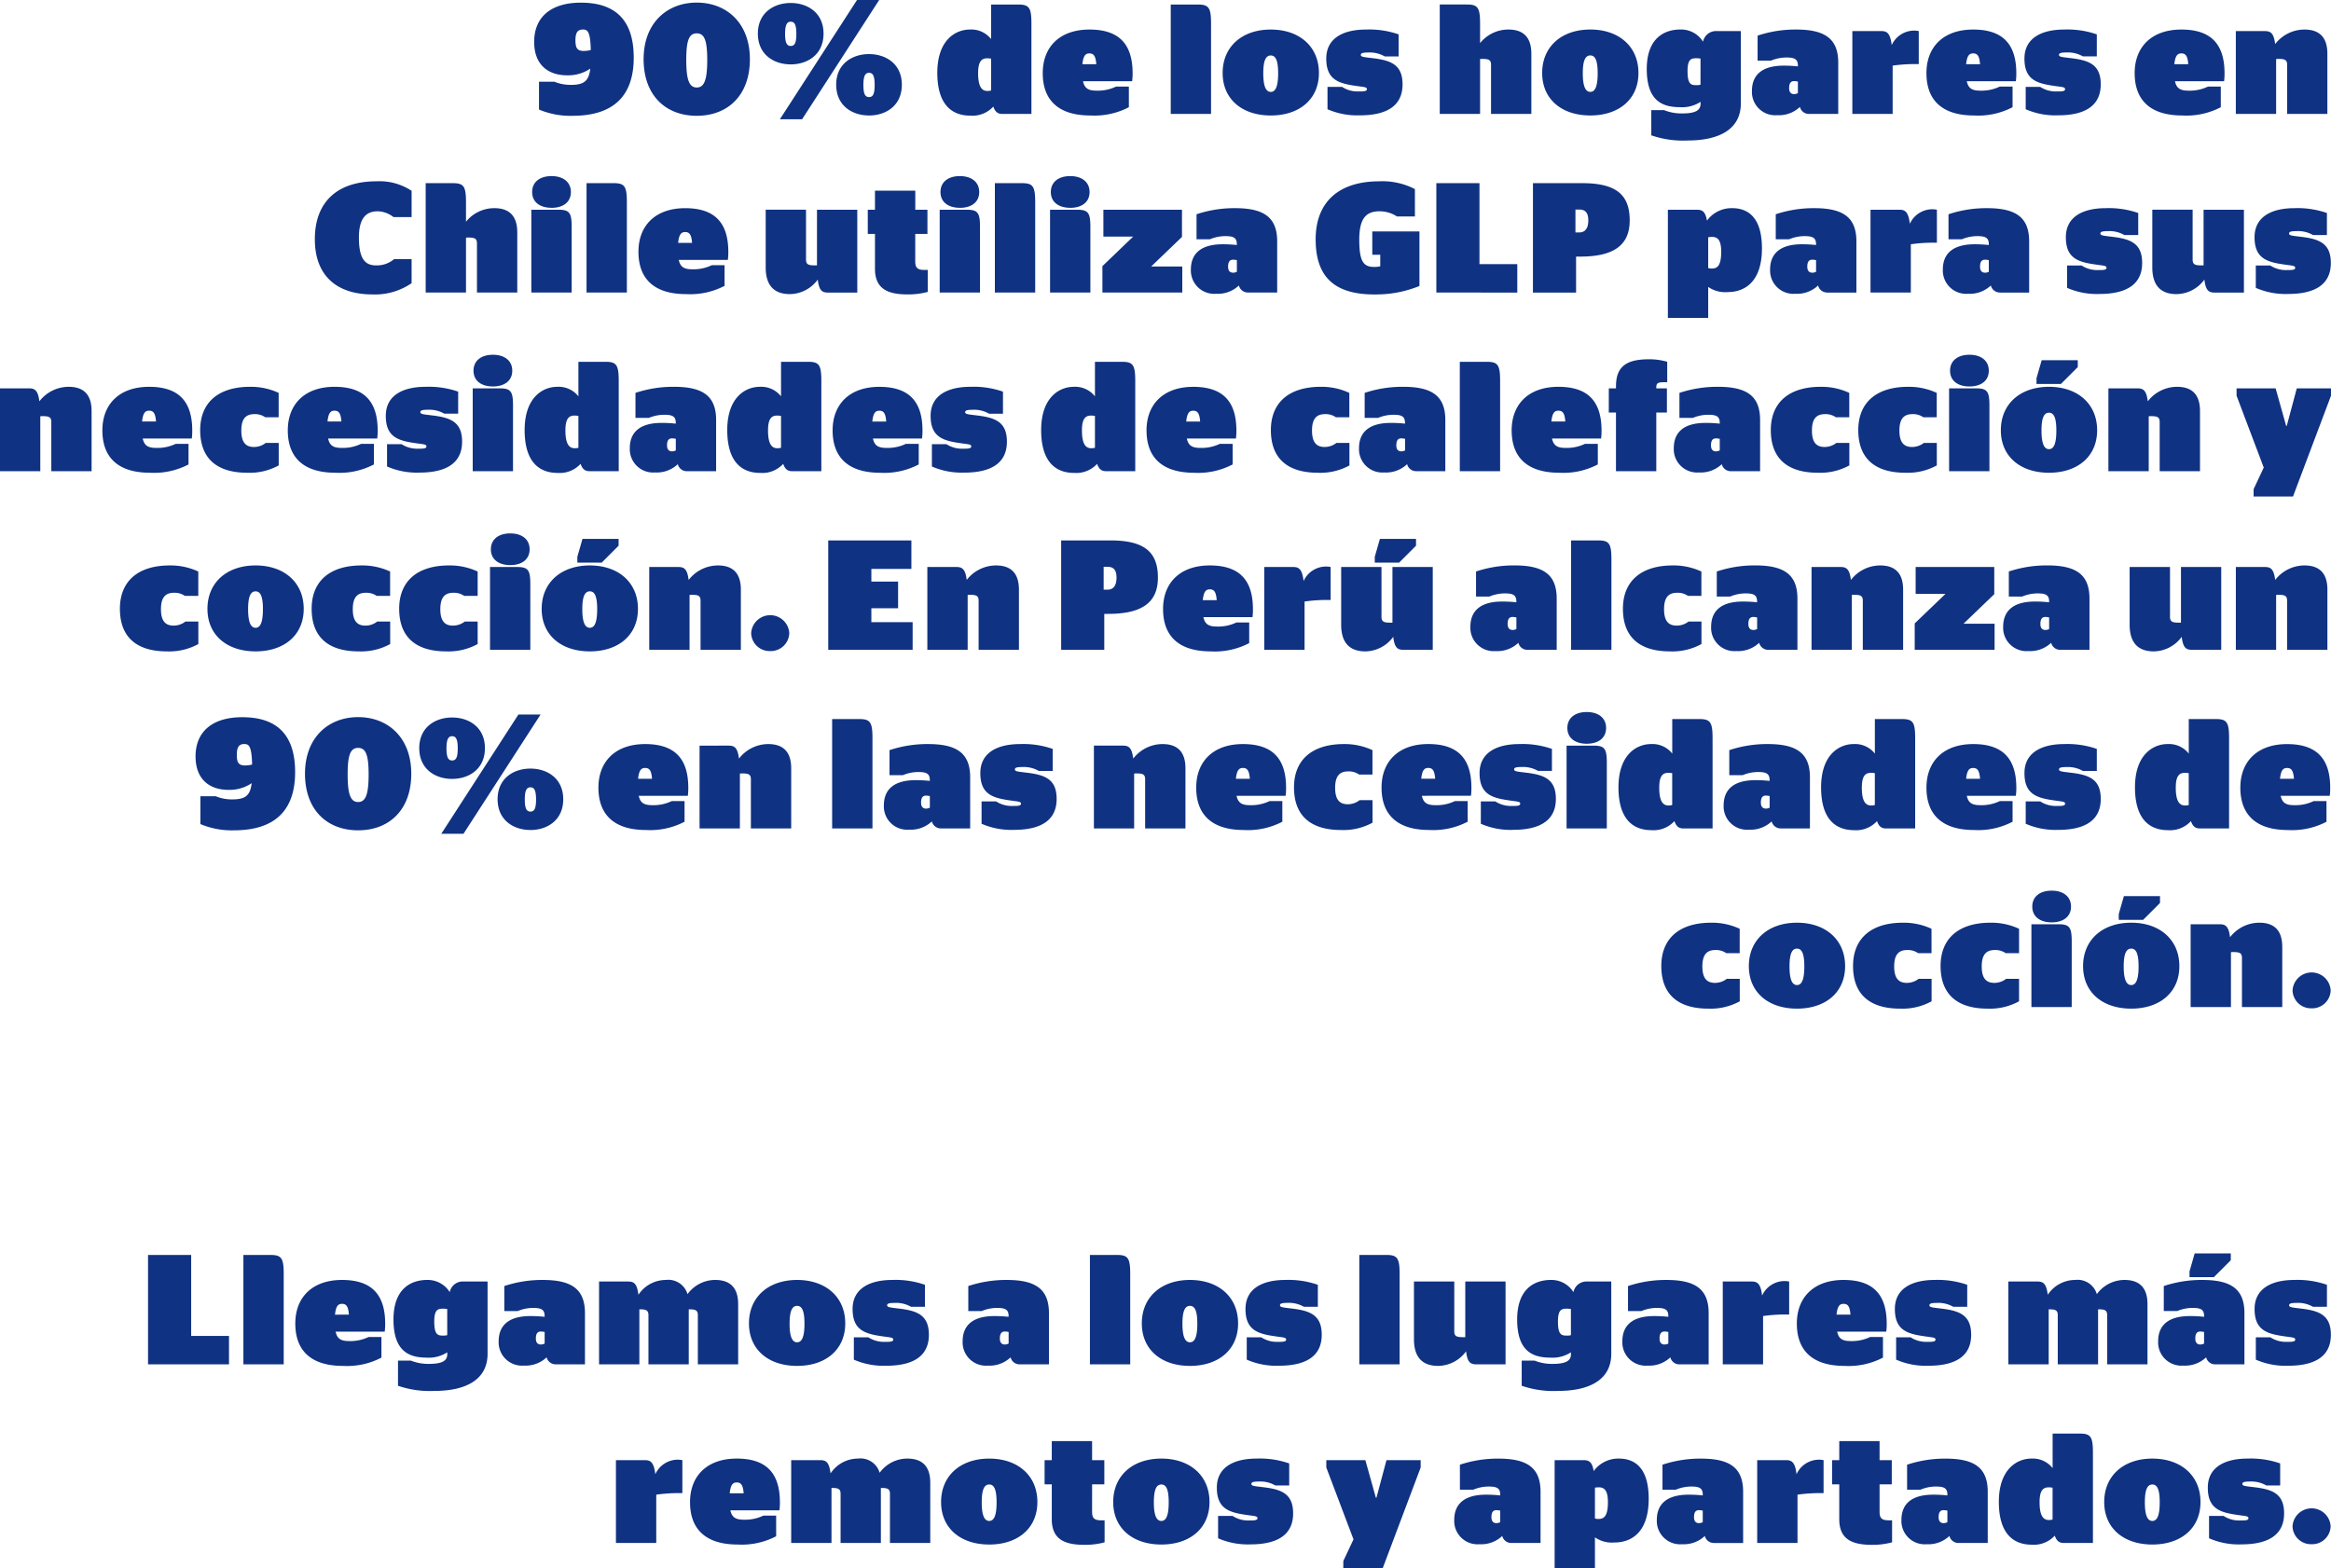 <svg xmlns="http://www.w3.org/2000/svg" width="312.943" height="210.587" viewBox="0 0 312.943 210.587">
  <g id="Grupo_2193" data-name="Grupo 2193" transform="translate(-285.873 -3690.667)">
    <g id="Grupo_1802" data-name="Grupo 1802" transform="translate(368.564 3883.165)">
      <path id="Trazado_1913" data-name="Trazado 1913" d="M2.829,2.661h.42V-1.764a3.177,3.177,0,0,0-.672-.063A3.319,3.319,0,0,0-.382.123c-.189-1.594-.63-1.887-1.406-1.887h-3.88V9.357H-.256V2.871a21.64,21.64,0,0,1,3.085-.21M16.282,4.97A7.687,7.687,0,0,0,16.345,3.9c0-3.967-1.868-5.875-5.791-5.875C6.587-1.974,4.28.332,4.28,3.88c0,3.526,1.992,5.686,6.4,5.686a9.973,9.973,0,0,0,5.162-1.111V5.685h-1.72a5.659,5.659,0,0,1-2.6.547c-1.072,0-1.619-.274-1.829-1.262ZM10.554,1.234c.567,0,.84.336.925,1.451H9.608c.126-1.22.462-1.451.946-1.451M23.271,9.357V1.969h.042c.82,0,1.178.1,1.178.777V9.357H29.9V1.969h.042c.82,0,1.178.1,1.178.777V9.357h5.412V1.276c0-2.432-1.3-3.25-3.084-3.25A4.585,4.585,0,0,0,29.736-.066,2.682,2.682,0,0,0,26.82-1.974,4.417,4.417,0,0,0,23.145.018c-.189-1.552-.63-1.782-1.406-1.782H17.86V9.357Zm21.177.21c3.841,0,6.464-2.181,6.464-5.707,0-3.547-2.624-5.833-6.464-5.833S37.985.312,37.985,3.859c0,3.526,2.622,5.707,6.463,5.707m0-3.166c-.651,0-1.007-.757-1.007-2.5s.357-2.394,1.007-2.394.988.651.988,2.394-.336,2.5-.988,2.5M51.88,1.486h.965v4.68c0,2.749,1.784,3.442,4.406,3.442a10.128,10.128,0,0,0,2.686-.336V6.316h-.462c-.944,0-1.217-.315-1.217-1.156V1.486H59.9v-3.25H58.258V-4.325H52.845v2.561H51.88Zm15.677,8.08c3.841,0,6.464-2.181,6.464-5.707,0-3.547-2.623-5.833-6.464-5.833S61.093.312,61.093,3.859c0,3.526,2.622,5.707,6.463,5.707m0-3.166c-.651,0-1.007-.757-1.007-2.5s.357-2.394,1.007-2.394.988.651.988,2.394-.336,2.5-.988,2.5M79.519,9.545c3.82,0,5.728-1.426,5.728-4.154,0-2.665-1.573-3.234-4.048-3.527-1.219-.147-1.556-.168-1.556-.441,0-.231.274-.315,1.01-.315a4.015,4.015,0,0,1,2.2.525h1.868V-1.325a12,12,0,0,0-4.385-.649c-2.94,0-5.331,1.09-5.331,3.9,0,2.646,1.427,3.276,3.629,3.611,1.448.232,1.827.169,1.827.505,0,.315-.589.294-1.114.294a3.809,3.809,0,0,1-2.225-.609h-1.95v3a9.971,9.971,0,0,0,4.343.819m12.468,3.211h5.287l5.1-13.534v-.986H97.779L96.436,3.272h-.084L94.945-1.764H89.7v.986l3.652,9.651-1.364,2.9Zm22.6-3.4h3.881V2.5c0-3.19-1.72-4.469-5.644-4.469a16.014,16.014,0,0,0-5.183.817V2.2h1.8a5.34,5.34,0,0,1,2.076-.421c1.135,0,1.535.252,1.535,1.094v.1a17.231,17.231,0,0,0-1.913-.1c-2.622,0-4.258,1.027-4.258,3.4a3.13,3.13,0,0,0,3.378,3.253,4.115,4.115,0,0,0,3.066-1.112,1.238,1.238,0,0,0,1.258.944m-2.036-2.662c-.336,0-.673-.168-.673-.8,0-.652.21-.946.673-.946a2.532,2.532,0,0,1,.505.063V6.568a1.193,1.193,0,0,1-.505.126m15.825,2.6c2.456,0,4.616-1.531,4.616-5.874,0-4.24-1.95-5.394-3.986-5.394a4.076,4.076,0,0,0-3.4,1.679c-.21-1.259-.651-1.469-1.364-1.469h-3.88V12.757h5.412V8.6a3.978,3.978,0,0,0,2.6.693m-2.6-3.229V1.927a4.869,4.869,0,0,1,.5-.042c.715,0,1.241.336,1.241,2,0,1.869-.526,2.247-1.241,2.247a1.548,1.548,0,0,1-.5-.063m16.015,3.292h3.881V2.5c0-3.19-1.721-4.469-5.644-4.469a16.025,16.025,0,0,0-5.184.817V2.2h1.8a5.327,5.327,0,0,1,2.076-.421c1.135,0,1.534.252,1.534,1.094v.1a17.182,17.182,0,0,0-1.911-.1c-2.622,0-4.259,1.027-4.259,3.4a3.131,3.131,0,0,0,3.378,3.253,4.111,4.111,0,0,0,3.066-1.112,1.238,1.238,0,0,0,1.259.944m-2.036-2.662c-.337,0-.673-.168-.673-.8,0-.652.21-.946.673-.946a2.519,2.519,0,0,1,.5.063V6.568a1.187,1.187,0,0,1-.5.126m16.3-4.033h.42V-1.764a3.177,3.177,0,0,0-.672-.063,3.319,3.319,0,0,0-2.959,1.95c-.187-1.594-.628-1.887-1.4-1.887h-3.881V9.357h5.412V2.871a21.64,21.64,0,0,1,3.085-.21m1.556-1.175h.965v4.68c0,2.749,1.782,3.442,4.406,3.442a10.124,10.124,0,0,0,2.685-.336V6.316h-.462c-.944,0-1.217-.315-1.217-1.156V1.486h1.637v-3.25h-1.637V-4.325h-5.412v2.561h-.965Zm17,7.87H178.5V2.5c0-3.19-1.72-4.469-5.644-4.469a16.006,16.006,0,0,0-5.183.817V2.2h1.8a5.333,5.333,0,0,1,2.076-.421c1.135,0,1.535.252,1.535,1.094v.1a17.231,17.231,0,0,0-1.913-.1c-2.622,0-4.258,1.027-4.258,3.4a3.13,3.13,0,0,0,3.378,3.253,4.115,4.115,0,0,0,3.066-1.112,1.237,1.237,0,0,0,1.258.944m-2.036-2.662c-.336,0-.673-.168-.673-.8,0-.652.21-.946.673-.946a2.532,2.532,0,0,1,.505.063V6.568a1.193,1.193,0,0,1-.505.126m16.1,2.662h3.944V-2.75c0-2.162-.294-2.582-1.784-2.582h-3.628V-.694a3.381,3.381,0,0,0-2.857-1.28c-1.887,0-4.363,1.385-4.363,5.812,0,4.154,1.845,5.749,4.425,5.749A3.8,3.8,0,0,0,187.5,8.37c.252.756.651.986,1.175.986M186.7,6.274c-.715,0-1.24-.525-1.24-2.393,0-1.658.525-1.994,1.24-1.994.126,0,.315.021.505.042V6.211a1.752,1.752,0,0,1-.505.063M200.6,9.566c3.841,0,6.464-2.181,6.464-5.707,0-3.547-2.624-5.833-6.464-5.833s-6.463,2.286-6.463,5.833c0,3.526,2.622,5.707,6.463,5.707m0-3.166c-.651,0-1.007-.757-1.007-2.5s.357-2.394,1.007-2.394.988.651.988,2.394-.336,2.5-.988,2.5M212.56,9.545c3.818,0,5.728-1.426,5.728-4.154,0-2.665-1.574-3.234-4.049-3.527-1.219-.147-1.555-.168-1.555-.441,0-.231.273-.315,1.009-.315a4.015,4.015,0,0,1,2.2.525h1.868V-1.325a12,12,0,0,0-4.385-.649c-2.94,0-5.331,1.09-5.331,3.9,0,2.646,1.427,3.276,3.629,3.611,1.45.232,1.827.169,1.827.505,0,.315-.589.294-1.114.294a3.8,3.8,0,0,1-2.223-.609h-1.952v3a9.974,9.974,0,0,0,4.344.819m9.422-.021a2.487,2.487,0,0,0,2.559-2.414,2.564,2.564,0,0,0-5.118,0,2.475,2.475,0,0,0,2.559,2.412" transform="translate(5.668 5.332)" fill="#103282"/>
    </g>
    <g id="Grupo_1803" data-name="Grupo 1803" transform="translate(305.748 3858.969)">
      <path id="Trazado_1914" data-name="Trazado 1914" d="M3.619,4.96V1.144H-1.46V-9.728H-7.25V4.96Zm7.346,0V-7.148c0-2.16-.294-2.58-1.784-2.58H5.553V4.96ZM24.523.574a7.688,7.688,0,0,0,.063-1.069c0-3.967-1.868-5.875-5.791-5.875-3.967,0-6.275,2.306-6.275,5.854,0,3.526,1.994,5.686,6.4,5.686a9.973,9.973,0,0,0,5.162-1.111V1.289H22.361a5.649,5.649,0,0,1-2.6.547c-1.072,0-1.618-.274-1.827-1.262ZM18.795-3.162c.567,0,.84.336.923,1.451H17.849c.126-1.22.462-1.451.946-1.451m19.538-3H35.1a1.779,1.779,0,0,0-1.847,1.427A3.47,3.47,0,0,0,30.211-6.37c-2.034,0-4.511,1.049-4.511,5.31,0,4.154,1.973,5.118,4.427,5.118a4.515,4.515,0,0,0,2.793-.714v.273c0,.883-.714,1.283-2.457,1.283a6.276,6.276,0,0,1-2.433-.442H26.308V7.836a13.044,13.044,0,0,0,4.889.693c4.325,0,7.136-1.573,7.136-4.974ZM32.416,1.1c-.715,0-1.24-.021-1.24-1.889,0-1.661.525-1.724,1.24-1.724.126,0,.315.021.5.042V1.039a1.734,1.734,0,0,1-.5.063M47.527,4.96h3.88V-1.9c0-3.19-1.72-4.469-5.643-4.469a16.025,16.025,0,0,0-5.184.817v3.358h1.8a5.342,5.342,0,0,1,2.078-.421c1.135,0,1.534.252,1.534,1.094v.1a17.224,17.224,0,0,0-1.911-.1c-2.622,0-4.259,1.027-4.259,3.4A3.131,3.131,0,0,0,43.2,5.128a4.113,4.113,0,0,0,3.066-1.112,1.238,1.238,0,0,0,1.259.944M45.49,2.3c-.336,0-.673-.168-.673-.8,0-.652.211-.946.673-.946a2.52,2.52,0,0,1,.505.063V2.172a1.188,1.188,0,0,1-.505.126M58.711,4.96V-2.427h.042c.82,0,1.178.1,1.178.777V4.96h5.412V-2.427h.042c.82,0,1.178.1,1.178.777V4.96h5.412V-3.12c0-2.432-1.3-3.25-3.084-3.25a4.587,4.587,0,0,0-3.716,1.908A2.681,2.681,0,0,0,62.259-6.37a4.419,4.419,0,0,0-3.674,1.992c-.189-1.552-.63-1.782-1.4-1.782H53.3V4.96Zm21.178.21c3.841,0,6.463-2.181,6.463-5.707,0-3.547-2.622-5.833-6.463-5.833S73.426-4.084,73.426-.537c0,3.526,2.622,5.707,6.463,5.707m0-3.166c-.652,0-1.009-.757-1.009-2.5s.357-2.394,1.009-2.394.988.651.988,2.394S80.54,2,79.889,2M91.852,5.149c3.82,0,5.728-1.426,5.728-4.154,0-2.665-1.573-3.234-4.049-3.527-1.217-.147-1.555-.168-1.555-.441,0-.231.274-.315,1.01-.315a4.023,4.023,0,0,1,2.2.525h1.866V-5.721a11.993,11.993,0,0,0-4.385-.649c-2.938,0-5.329,1.09-5.329,3.9,0,2.646,1.426,3.276,3.628,3.611,1.45.232,1.829.169,1.829.505,0,.315-.591.294-1.115.294a3.8,3.8,0,0,1-2.223-.609h-1.95v3a9.966,9.966,0,0,0,4.343.819m17.966-.189H113.7V-1.9c0-3.19-1.721-4.469-5.644-4.469a16.025,16.025,0,0,0-5.184.817v3.358h1.8a5.333,5.333,0,0,1,2.076-.421c1.135,0,1.535.252,1.535,1.094v.1a17.232,17.232,0,0,0-1.913-.1c-2.622,0-4.258,1.027-4.258,3.4a3.13,3.13,0,0,0,3.376,3.253,4.111,4.111,0,0,0,3.066-1.112,1.238,1.238,0,0,0,1.259.944M107.782,2.3c-.337,0-.673-.168-.673-.8,0-.652.21-.946.673-.946a2.545,2.545,0,0,1,.505.063V2.172a1.2,1.2,0,0,1-.505.126M124.611,4.96V-7.148c0-2.16-.292-2.58-1.782-2.58H119.2V4.96Zm8.019.21c3.841,0,6.463-2.181,6.463-5.707,0-3.547-2.622-5.833-6.463-5.833s-6.463,2.286-6.463,5.833c0,3.526,2.622,5.707,6.463,5.707m0-3.166c-.651,0-1.009-.757-1.009-2.5s.358-2.394,1.009-2.394.988.651.988,2.394S133.282,2,132.63,2m11.963,3.145c3.82,0,5.728-1.426,5.728-4.154,0-2.665-1.573-3.234-4.048-3.527-1.219-.147-1.556-.168-1.556-.441,0-.231.274-.315,1.01-.315a4.019,4.019,0,0,1,2.2.525H149.8V-5.721a11.99,11.99,0,0,0-4.383-.649c-2.94,0-5.331,1.09-5.331,3.9,0,2.646,1.426,3.276,3.629,3.611,1.448.232,1.827.169,1.827.505,0,.315-.589.294-1.115.294a3.807,3.807,0,0,1-2.223-.609h-1.95v3a9.971,9.971,0,0,0,4.343.819m16.18-.189V-7.148c0-2.16-.294-2.58-1.782-2.58h-3.629V4.96ZM169.592-6.16V1.312h-.3c-.82,0-1.177-.1-1.177-.777v-6.7h-5.412V1.584c0,2.767,1.468,3.586,3.252,3.586A4.717,4.717,0,0,0,169.7,3.218c.187,1.553.628,1.742,1.426,1.742H175V-6.16Zm19.6,0h-3.231a1.779,1.779,0,0,0-1.847,1.427,3.47,3.47,0,0,0-3.045-1.637c-2.034,0-4.511,1.049-4.511,5.31,0,4.154,1.973,5.118,4.427,5.118a4.515,4.515,0,0,0,2.793-.714v.273c0,.883-.714,1.283-2.457,1.283a6.276,6.276,0,0,1-2.433-.442h-1.721V7.836a13.045,13.045,0,0,0,4.889.693c4.325,0,7.136-1.573,7.136-4.974ZM183.274,1.1c-.715,0-1.24-.021-1.24-1.889,0-1.661.525-1.724,1.24-1.724.126,0,.315.021.5.042V1.039a1.734,1.734,0,0,1-.5.063M198.386,4.96h3.88V-1.9c0-3.19-1.72-4.469-5.643-4.469a16.025,16.025,0,0,0-5.184.817v3.358h1.8a5.342,5.342,0,0,1,2.078-.421c1.135,0,1.534.252,1.534,1.094v.1a17.224,17.224,0,0,0-1.911-.1c-2.622,0-4.259,1.027-4.259,3.4a3.131,3.131,0,0,0,3.378,3.253,4.113,4.113,0,0,0,3.066-1.112,1.238,1.238,0,0,0,1.259.944M196.348,2.3c-.336,0-.673-.168-.673-.8,0-.652.211-.946.673-.946a2.52,2.52,0,0,1,.505.063V2.172a1.188,1.188,0,0,1-.505.126m16.306-4.033h.42V-6.16a3.177,3.177,0,0,0-.672-.063,3.319,3.319,0,0,0-2.959,1.95c-.189-1.594-.63-1.887-1.4-1.887h-3.881V4.96h5.412V-1.525a21.64,21.64,0,0,1,3.085-.21M226.108.574a7.685,7.685,0,0,0,.063-1.069c0-3.967-1.866-5.875-5.791-5.875-3.967,0-6.274,2.306-6.274,5.854,0,3.526,1.992,5.686,6.4,5.686a9.969,9.969,0,0,0,5.162-1.111V1.289h-1.72a5.659,5.659,0,0,1-2.6.547c-1.072,0-1.619-.274-1.829-1.262ZM220.38-3.162c.567,0,.841.336.925,1.451h-1.871c.126-1.22.462-1.451.946-1.451m11.4,8.311c3.82,0,5.728-1.426,5.728-4.154,0-2.665-1.574-3.234-4.049-3.527-1.217-.147-1.555-.168-1.555-.441,0-.231.273-.315,1.01-.315a4.023,4.023,0,0,1,2.2.525h1.866V-5.721a12,12,0,0,0-4.385-.649c-2.938,0-5.329,1.09-5.329,3.9,0,2.646,1.426,3.276,3.628,3.611,1.45.232,1.829.169,1.829.505,0,.315-.591.294-1.115.294a3.8,3.8,0,0,1-2.223-.609h-1.95v3a9.961,9.961,0,0,0,4.343.819m16.138-.189V-2.427h.042c.82,0,1.177.1,1.177.777V4.96h5.413V-2.427h.042c.82,0,1.177.1,1.177.777V4.96h5.413V-3.12c0-2.432-1.3-3.25-3.084-3.25a4.585,4.585,0,0,0-3.716,1.908,2.682,2.682,0,0,0-2.916-1.908,4.417,4.417,0,0,0-3.674,1.992c-.189-1.552-.63-1.782-1.406-1.782H242.5V4.96Zm22.4,0h3.88V-1.9c0-3.192-1.719-4.47-5.643-4.47a16.025,16.025,0,0,0-5.184.817v3.358h1.8a5.342,5.342,0,0,1,2.078-.421c1.135,0,1.534.252,1.534,1.094v.1a17.2,17.2,0,0,0-1.911-.1c-2.622,0-4.259,1.027-4.259,3.4a3.131,3.131,0,0,0,3.378,3.253,4.113,4.113,0,0,0,3.066-1.112,1.238,1.238,0,0,0,1.259.944M270.1-6.751l2.265-2.267v-.92h-4.848l-.693,2.411v.777ZM268.273,2.3c-.336,0-.673-.168-.673-.8,0-.652.211-.946.673-.946a2.519,2.519,0,0,1,.505.063V2.172a1.188,1.188,0,0,1-.505.126m11.8,2.851c3.82,0,5.728-1.426,5.728-4.154,0-2.665-1.573-3.234-4.048-3.527-1.219-.147-1.556-.168-1.556-.441,0-.231.274-.315,1.01-.315a4.019,4.019,0,0,1,2.2.525h1.866V-5.721a11.99,11.99,0,0,0-4.384-.649c-2.94,0-5.331,1.09-5.331,3.9,0,2.646,1.426,3.276,3.629,3.611,1.448.232,1.827.169,1.827.505,0,.315-.589.294-1.115.294a3.807,3.807,0,0,1-2.223-.609h-1.95v3a9.971,9.971,0,0,0,4.343.819" transform="translate(7.25 9.938)" fill="#103282"/>
    </g>
    <g id="Grupo_1804" data-name="Grupo 1804" transform="translate(508.908 3810.262)">
      <path id="Trazado_1915" data-name="Trazado 1915" d="M2.1,5.275A8.129,8.129,0,0,0,6.321,4.29V1.269H4.579a2.546,2.546,0,0,1-1.6.546C1.83,1.815,1.3,1.1,1.3-.39c0-1.618.63-2.205,1.742-2.205a2.4,2.4,0,0,1,1.469.42h1.8V-5.448A8.824,8.824,0,0,0,2.48-6.265c-4.238,0-6.692,2.1-6.692,5.812,0,3.946,2.391,5.728,6.314,5.728m11.9,0c3.841,0,6.463-2.181,6.463-5.707,0-3.547-2.622-5.833-6.463-5.833S7.541-3.979,7.541-.432c0,3.526,2.622,5.707,6.463,5.707m0-3.166C13.352,2.109,13,1.352,13-.39S13.352-2.784,14-2.784s.988.651.988,2.394-.337,2.5-.988,2.5M27.855,5.275a8.129,8.129,0,0,0,4.219-.985V1.269H30.331a2.546,2.546,0,0,1-1.6.546c-1.154,0-1.679-.715-1.679-2.205,0-1.618.63-2.205,1.742-2.205a2.4,2.4,0,0,1,1.469.42h1.8V-5.448a8.824,8.824,0,0,0-3.841-.817c-4.238,0-6.692,2.1-6.692,5.812,0,3.946,2.391,5.728,6.314,5.728m11.753,0a8.129,8.129,0,0,0,4.219-.985V1.269H42.084a2.546,2.546,0,0,1-1.6.546c-1.154,0-1.679-.715-1.679-2.205,0-1.618.63-2.205,1.742-2.205a2.4,2.4,0,0,1,1.469.42h1.8V-5.448a8.824,8.824,0,0,0-3.841-.817c-4.238,0-6.694,2.1-6.694,5.812,0,3.946,2.393,5.728,6.316,5.728m11.29-.21V-3.748c0-1.887-.292-2.307-1.761-2.307h-3.65V5.065ZM48.192-6.31c1.574,0,2.6-.777,2.6-2.118s-1.027-2.139-2.6-2.139-2.6.8-2.6,2.139,1.028,2.118,2.6,2.118M58.875,5.275c3.841,0,6.463-2.181,6.463-5.707,0-3.547-2.622-5.833-6.463-5.833S52.412-3.979,52.412-.432c0,3.526,2.622,5.707,6.463,5.707m0-3.166c-.651,0-1.009-.756-1.009-2.5s.358-2.394,1.009-2.394.988.651.988,2.394-.336,2.5-.988,2.5m1.6-8.755,2.265-2.267v-.92h-4.85L57.2-7.423v.777ZM72.264,5.065V-2.3a1.3,1.3,0,0,1,.3-.021c.82,0,1.177.1,1.177.777V5.065h5.412v-8.08c0-2.432-1.3-3.25-3.084-3.25a4.981,4.981,0,0,0-3.926,1.95c-.189-1.51-.628-1.741-1.4-1.741H66.852V5.065Zm10.831.168a2.487,2.487,0,0,0,2.559-2.414,2.564,2.564,0,0,0-5.118,0,2.474,2.474,0,0,0,2.559,2.412" transform="translate(4.212 10.568)" fill="#103282"/>
    </g>
    <g id="Grupo_1805" data-name="Grupo 1805" transform="translate(312.128 3786.276)">
      <path id="Trazado_1916" data-name="Trazado 1916" d="M1.718,5.289c5.773,0,8.206-2.958,8.206-7.806C9.924-7.869,7.155-9.9,2.832-9.9c-4.009,0-6.274,1.929-6.274,5.266,0,3,1.782,4.49,4.446,4.49a5.267,5.267,0,0,0,3.088-.9C3.9.61,3.252,1.136,1.508,1.136A5.737,5.737,0,0,1-.736.715H-2.793V4.449a10.837,10.837,0,0,0,4.511.84M3.252-3.418c-.883,0-1.156-.336-1.156-1.429C2.1-5.856,2.369-6.3,3.1-6.3c.63,0,.988.294,1.051,2.752a3.476,3.476,0,0,1-.9.126M18.384,5.289c4.156,0,7.134-2.727,7.134-7.6s-3.147-7.6-7.134-7.6-7.134,2.727-7.134,7.6,2.979,7.6,7.134,7.6m0-3.8c-1.03,0-1.408-1.072-1.408-3.7s.378-3.569,1.408-3.569,1.408.944,1.408,3.569-.379,3.7-1.408,3.7M31-4.09c-.505,0-.757-.4-.757-1.618s.252-1.639.757-1.639c.525,0,.756.42.756,1.639S31.522-4.09,31-4.09m0,2.474c2.267,0,4.406-1.321,4.406-4.133,0-2.791-2.139-4.112-4.406-4.112S26.59-8.541,26.59-5.749c0,2.812,2.139,4.133,4.407,4.133M42.877-10.26H39.9L29.548,5.751H32.53ZM41.513,2.773c-.505,0-.757-.4-.757-1.618s.252-1.639.757-1.639c.525,0,.756.42.756,1.639s-.231,1.618-.756,1.618m0,2.474c2.267,0,4.406-1.321,4.406-4.133C45.919-1.678,43.779-3,41.513-3s-4.407,1.321-4.407,4.112c0,2.812,2.139,4.133,4.407,4.133M62.645.651a7.687,7.687,0,0,0,.063-1.069c0-3.967-1.866-5.875-5.791-5.875-3.967,0-6.274,2.307-6.274,5.854,0,3.526,1.994,5.686,6.4,5.686a9.976,9.976,0,0,0,5.163-1.111V1.366H60.484a5.654,5.654,0,0,1-2.6.547c-1.072,0-1.618-.274-1.829-1.262ZM56.916-3.085c.568,0,.841.336.925,1.451H55.97c.127-1.22.463-1.451.946-1.451M69.634,5.037V-2.33a1.3,1.3,0,0,1,.3-.021c.82,0,1.177.1,1.177.777V5.037h5.412v-8.08c0-2.432-1.3-3.25-3.084-3.25a4.981,4.981,0,0,0-3.926,1.95c-.189-1.51-.628-1.741-1.4-1.741H64.222V5.037Zm17.8,0V-7.072c0-2.16-.294-2.58-1.782-2.58H82.02V5.037Zm9.236,0h3.881V-1.825c0-3.19-1.721-4.469-5.644-4.469a16.025,16.025,0,0,0-5.184.817v3.358h1.8A5.333,5.333,0,0,1,93.6-2.54c1.135,0,1.535.252,1.535,1.094v.1a17.231,17.231,0,0,0-1.913-.1c-2.622,0-4.258,1.027-4.258,3.4A3.13,3.13,0,0,0,92.343,5.2a4.111,4.111,0,0,0,3.066-1.112,1.238,1.238,0,0,0,1.259.944M94.632,2.375c-.337,0-.673-.168-.673-.8,0-.652.21-.946.673-.946a2.545,2.545,0,0,1,.505.063V2.249a1.2,1.2,0,0,1-.505.126m11.8,2.851c3.818,0,5.728-1.426,5.728-4.154,0-2.665-1.574-3.234-4.049-3.527-1.219-.147-1.555-.168-1.555-.441,0-.231.273-.315,1.009-.315a4.025,4.025,0,0,1,2.2.525h1.866V-5.644a12,12,0,0,0-4.385-.649c-2.94,0-5.331,1.09-5.331,3.9,0,2.646,1.427,3.276,3.629,3.611,1.45.232,1.827.169,1.827.505,0,.315-.589.294-1.114.294a3.8,3.8,0,0,1-2.223-.609h-1.952v3a9.974,9.974,0,0,0,4.345.819m16.137-.189V-2.33a1.311,1.311,0,0,1,.3-.021c.82,0,1.177.1,1.177.777V5.037h5.412v-8.08c0-2.432-1.3-3.25-3.084-3.25a4.981,4.981,0,0,0-3.926,1.95c-.187-1.51-.628-1.741-1.4-1.741h-3.881V5.037ZM142.9.651a7.685,7.685,0,0,0,.063-1.069c0-3.967-1.866-5.875-5.791-5.875-3.967,0-6.274,2.307-6.274,5.854,0,3.526,1.992,5.686,6.4,5.686a9.969,9.969,0,0,0,5.162-1.111V1.366h-1.72a5.654,5.654,0,0,1-2.6.547c-1.072,0-1.618-.274-1.829-1.262Zm-5.728-3.736c.568,0,.841.336.925,1.451h-1.871c.126-1.22.463-1.451.946-1.451m13.179,8.332a8.129,8.129,0,0,0,4.219-.985V1.241h-1.742a2.546,2.546,0,0,1-1.6.546c-1.154,0-1.679-.715-1.679-2.205,0-1.618.63-2.205,1.742-2.205a2.4,2.4,0,0,1,1.469.42h1.8V-5.476a8.824,8.824,0,0,0-3.841-.817c-4.238,0-6.692,2.1-6.692,5.812,0,3.946,2.391,5.728,6.314,5.728m17.441-4.6a7.685,7.685,0,0,0,.063-1.069c0-3.967-1.866-5.875-5.791-5.875-3.967,0-6.274,2.307-6.274,5.854,0,3.526,1.992,5.686,6.4,5.686a9.969,9.969,0,0,0,5.162-1.111V1.366h-1.72a5.659,5.659,0,0,1-2.6.547c-1.072,0-1.619-.274-1.829-1.262Zm-5.728-3.736c.567,0,.841.336.925,1.451h-1.871c.126-1.22.462-1.451.946-1.451m11.4,8.311c3.82,0,5.728-1.426,5.728-4.154,0-2.665-1.574-3.234-4.049-3.527-1.217-.147-1.555-.168-1.555-.441,0-.231.273-.315,1.01-.315a4.023,4.023,0,0,1,2.2.525h1.866V-5.644a12,12,0,0,0-4.385-.649c-2.938,0-5.329,1.09-5.329,3.9,0,2.646,1.426,3.276,3.628,3.611,1.45.232,1.829.169,1.829.505,0,.315-.591.294-1.115.294a3.8,3.8,0,0,1-2.223-.609h-1.95v3a9.961,9.961,0,0,0,4.343.819m12.57-.189V-3.776c0-1.887-.294-2.307-1.763-2.307H180.62V5.037ZM183.326-6.338c1.573,0,2.6-.777,2.6-2.118s-1.028-2.139-2.6-2.139-2.6.8-2.6,2.139,1.027,2.118,2.6,2.118m12.95,11.375h3.944V-7.07c0-2.162-.294-2.582-1.784-2.582h-3.629v4.638a3.376,3.376,0,0,0-2.856-1.28c-1.887,0-4.364,1.385-4.364,5.812,0,4.154,1.847,5.749,4.427,5.749A3.8,3.8,0,0,0,195.1,4.051c.252.756.651.986,1.175.986M194.3,1.955c-.715,0-1.24-.525-1.24-2.393,0-1.658.525-1.994,1.24-1.994.126,0,.315.021.5.042V1.892a1.734,1.734,0,0,1-.5.063m15.111,3.082h3.88V-1.825c0-3.19-1.72-4.469-5.643-4.469a16.025,16.025,0,0,0-5.184.817v3.358h1.8a5.342,5.342,0,0,1,2.078-.421c1.135,0,1.534.252,1.534,1.094v.1a17.224,17.224,0,0,0-1.911-.1c-2.622,0-4.259,1.027-4.259,3.4A3.131,3.131,0,0,0,205.089,5.2a4.111,4.111,0,0,0,3.066-1.112,1.238,1.238,0,0,0,1.259.944m-2.037-2.662c-.336,0-.673-.168-.673-.8,0-.652.211-.946.673-.946a2.52,2.52,0,0,1,.505.063V2.249a1.188,1.188,0,0,1-.505.126m16.1,2.662h3.943V-7.07c0-2.162-.294-2.582-1.782-2.582h-3.629v4.638a3.378,3.378,0,0,0-2.856-1.28c-1.889,0-4.364,1.385-4.364,5.812,0,4.154,1.845,5.749,4.427,5.749A3.8,3.8,0,0,0,222.3,4.051c.252.756.651.986,1.175.986M221.5,1.955c-.714,0-1.24-.525-1.24-2.393,0-1.658.526-1.994,1.24-1.994.127,0,.316.021.505.042V1.892a1.737,1.737,0,0,1-.505.063m19.433-1.3A7.689,7.689,0,0,0,241-.418c0-3.967-1.866-5.875-5.791-5.875-3.967,0-6.274,2.307-6.274,5.854,0,3.526,1.992,5.686,6.4,5.686a9.969,9.969,0,0,0,5.162-1.111V1.366h-1.719a5.659,5.659,0,0,1-2.6.547c-1.072,0-1.619-.274-1.829-1.262Zm-5.728-3.736c.567,0,.841.336.925,1.451H234.26c.126-1.22.462-1.451.946-1.451m11.4,8.311c3.82,0,5.728-1.426,5.728-4.154,0-2.665-1.574-3.234-4.049-3.527-1.217-.147-1.555-.168-1.555-.441,0-.231.273-.315,1.01-.315a4.023,4.023,0,0,1,2.2.525h1.866V-5.644a11.993,11.993,0,0,0-4.385-.649c-2.938,0-5.329,1.09-5.329,3.9,0,2.646,1.426,3.276,3.628,3.611,1.45.232,1.829.169,1.829.505,0,.315-.591.294-1.115.294a3.8,3.8,0,0,1-2.223-.609h-1.95v3a9.961,9.961,0,0,0,4.343.819m19.015-.189h3.944V-7.07c0-2.162-.294-2.582-1.784-2.582h-3.629v4.638a3.376,3.376,0,0,0-2.856-1.28c-1.887,0-4.364,1.385-4.364,5.812,0,4.154,1.847,5.749,4.427,5.749a3.8,3.8,0,0,0,3.087-1.217c.252.756.651.986,1.175.986m-1.973-3.082c-.715,0-1.24-.525-1.24-2.393,0-1.658.525-1.994,1.24-1.994.126,0,.315.021.5.042V1.892a1.733,1.733,0,0,1-.5.063m19.433-1.3a7.784,7.784,0,0,0,.061-1.069c0-3.967-1.866-5.875-5.791-5.875-3.967,0-6.274,2.307-6.274,5.854,0,3.526,1.994,5.686,6.4,5.686a9.976,9.976,0,0,0,5.163-1.111V1.366h-1.721a5.654,5.654,0,0,1-2.6.547c-1.072,0-1.618-.274-1.827-1.262Zm-5.73-3.736c.568,0,.841.336.925,1.451H276.4c.127-1.22.463-1.451.946-1.451" transform="translate(3.442 10.596)" fill="#103282"/>
    </g>
    <g id="Grupo_1806" data-name="Grupo 1806" transform="translate(301.971 3762.29)">
      <path id="Trazado_1917" data-name="Trazado 1917" d="M2.1,5.275a8.111,8.111,0,0,0,4.219-.986V1.269H4.579a2.546,2.546,0,0,1-1.6.546C1.83,1.815,1.3,1.1,1.3-.39c0-1.618.63-2.205,1.742-2.205a2.4,2.4,0,0,1,1.469.42h1.8V-5.448A8.824,8.824,0,0,0,2.48-6.265c-4.238,0-6.692,2.1-6.692,5.812,0,3.946,2.391,5.728,6.314,5.728m11.9,0c3.841,0,6.463-2.181,6.463-5.707,0-3.547-2.622-5.833-6.463-5.833S7.541-3.979,7.541-.432c0,3.526,2.622,5.707,6.463,5.707m0-3.166C13.352,2.109,13,1.352,13-.39S13.352-2.784,14-2.784s.988.651.988,2.394-.337,2.5-.988,2.5M27.855,5.275a8.111,8.111,0,0,0,4.219-.986V1.269H30.331a2.546,2.546,0,0,1-1.6.546c-1.154,0-1.679-.715-1.679-2.205,0-1.618.63-2.205,1.742-2.205a2.4,2.4,0,0,1,1.469.42h1.8V-5.448a8.824,8.824,0,0,0-3.841-.817c-4.238,0-6.692,2.1-6.692,5.812,0,3.946,2.391,5.728,6.314,5.728m11.753,0a8.111,8.111,0,0,0,4.219-.986V1.269H42.084a2.546,2.546,0,0,1-1.6.546c-1.154,0-1.679-.715-1.679-2.205,0-1.618.63-2.205,1.742-2.205a2.4,2.4,0,0,1,1.469.42h1.8V-5.448a8.824,8.824,0,0,0-3.841-.817c-4.238,0-6.694,2.1-6.694,5.812,0,3.946,2.393,5.728,6.316,5.728m11.29-.21V-3.748c0-1.887-.292-2.307-1.761-2.307h-3.65V5.065ZM48.192-6.31c1.574,0,2.6-.777,2.6-2.118s-1.027-2.139-2.6-2.139-2.6.8-2.6,2.139,1.028,2.118,2.6,2.118M58.875,5.275c3.841,0,6.463-2.181,6.463-5.707,0-3.547-2.622-5.833-6.463-5.833S52.412-3.979,52.412-.432c0,3.526,2.622,5.707,6.463,5.707m0-3.166c-.651,0-1.009-.756-1.009-2.5s.358-2.394,1.009-2.394.988.651.988,2.394-.336,2.5-.988,2.5m1.6-8.755,2.265-2.267v-.92h-4.85L57.2-7.423v.777ZM72.264,5.065V-2.3a1.3,1.3,0,0,1,.3-.021c.82,0,1.177.1,1.177.777V5.065h5.412v-8.08c0-2.432-1.3-3.25-3.084-3.25a4.981,4.981,0,0,0-3.926,1.95c-.189-1.51-.628-1.741-1.4-1.741H66.852V5.065Zm10.831.168a2.488,2.488,0,0,0,2.559-2.414,2.564,2.564,0,0,0-5.118,0,2.474,2.474,0,0,0,2.559,2.412m7.788-.168h11.331V1.353H96.673V-.518h3.589V-4.1H96.673v-1.7h5.373V-9.624H90.883Zm18.718,0V-2.3a1.291,1.291,0,0,1,.294-.021c.82,0,1.177.1,1.177.777V5.065h5.413v-8.08c0-2.432-1.3-3.25-3.084-3.25a4.978,4.978,0,0,0-3.926,1.95c-.189-1.51-.63-1.741-1.406-1.741h-3.881V5.065Zm12.552,0h5.79V.238h.547c4.554,0,6.652-1.552,6.652-4.868,0-3.358-1.72-4.994-6.358-4.994h-6.631ZM127.859-6.08h.526c.862,0,1.2.5,1.2,1.45s-.336,1.618-1.2,1.618h-.526ZM147.84.679A7.685,7.685,0,0,0,147.9-.39c0-3.967-1.866-5.875-5.791-5.875-3.967,0-6.274,2.306-6.274,5.854,0,3.526,1.992,5.686,6.4,5.686A9.976,9.976,0,0,0,147.4,4.164V1.394H145.68a5.654,5.654,0,0,1-2.6.547c-1.072,0-1.618-.274-1.829-1.262Zm-5.728-3.736c.568,0,.841.336.925,1.451h-1.871c.127-1.22.463-1.451.946-1.451m15.8,1.427h.42V-6.056a3.177,3.177,0,0,0-.672-.063,3.319,3.319,0,0,0-2.959,1.95c-.189-1.594-.628-1.887-1.4-1.887h-3.881V5.065h5.412V-1.42a21.64,21.64,0,0,1,3.085-.21m8.713-4.425V1.416h-.294c-.82,0-1.178-.1-1.178-.777v-6.7h-5.412V1.689c0,2.767,1.469,3.586,3.253,3.586a4.714,4.714,0,0,0,3.736-1.952c.189,1.553.63,1.742,1.426,1.742h3.881V-6.056Zm.9-.591,2.265-2.267v-.92h-4.848l-.691,2.411v.777ZM184.8,5.065h3.881V-1.8c0-3.19-1.721-4.469-5.644-4.469a16.025,16.025,0,0,0-5.184.817V-2.09h1.8a5.333,5.333,0,0,1,2.076-.421c1.135,0,1.535.252,1.535,1.094v.1a17.231,17.231,0,0,0-1.913-.1c-2.622,0-4.258,1.027-4.258,3.4a3.13,3.13,0,0,0,3.376,3.253,4.111,4.111,0,0,0,3.066-1.112,1.238,1.238,0,0,0,1.259.944M182.765,2.4c-.337,0-.673-.168-.673-.8,0-.652.21-.946.673-.946a2.545,2.545,0,0,1,.505.063V2.277a1.2,1.2,0,0,1-.505.126m13.263,2.662V-7.044c0-2.16-.294-2.58-1.784-2.58h-3.629V5.065Zm7.869.21a8.111,8.111,0,0,0,4.219-.986V1.269h-1.742a2.546,2.546,0,0,1-1.6.546c-1.154,0-1.679-.715-1.679-2.205,0-1.618.63-2.205,1.742-2.205a2.4,2.4,0,0,1,1.469.42h1.8V-5.448a8.824,8.824,0,0,0-3.841-.817c-4.238,0-6.692,2.1-6.692,5.812,0,3.946,2.391,5.728,6.314,5.728m13.224-.21H221V-1.8c0-3.19-1.72-4.469-5.643-4.469a16.017,16.017,0,0,0-5.184.817V-2.09h1.8a5.34,5.34,0,0,1,2.076-.421c1.135,0,1.535.252,1.535,1.094v.1a17.232,17.232,0,0,0-1.913-.1c-2.622,0-4.258,1.027-4.258,3.4A3.13,3.13,0,0,0,212.8,5.233a4.115,4.115,0,0,0,3.066-1.112,1.238,1.238,0,0,0,1.258.944M215.085,2.4c-.336,0-.673-.168-.673-.8,0-.652.21-.946.673-.946a2.532,2.532,0,0,1,.505.063V2.277a1.193,1.193,0,0,1-.505.126m13.221,2.662V-2.3a1.291,1.291,0,0,1,.294-.021c.82,0,1.178.1,1.178.777V5.065h5.412v-8.08c0-2.432-1.3-3.25-3.084-3.25a4.981,4.981,0,0,0-3.926,1.95c-.189-1.51-.63-1.741-1.406-1.741h-3.88V5.065Zm8.439,0h10.723v-3.5h-4.177l4.135-3.97V-6.056H236.871v3.607h4.009l-4.135,3.97Zm19.582,0h3.881V-1.8c0-3.19-1.721-4.469-5.644-4.469a16.025,16.025,0,0,0-5.184.817V-2.09h1.8a5.327,5.327,0,0,1,2.076-.421c1.135,0,1.534.252,1.534,1.094v.1a17.182,17.182,0,0,0-1.911-.1c-2.622,0-4.259,1.027-4.259,3.4A3.131,3.131,0,0,0,252,5.233a4.111,4.111,0,0,0,3.066-1.112,1.238,1.238,0,0,0,1.259.944M254.291,2.4c-.337,0-.673-.168-.673-.8,0-.652.21-.946.673-.946a2.519,2.519,0,0,1,.5.063V2.277a1.187,1.187,0,0,1-.5.126m18.2-8.458V1.416h-.294c-.82,0-1.178-.1-1.178-.777v-6.7H265.6V1.689c0,2.767,1.469,3.586,3.252,3.586a4.717,4.717,0,0,0,3.737-1.952c.189,1.553.63,1.742,1.427,1.742h3.88V-6.056ZM285.266,5.065V-2.3a1.291,1.291,0,0,1,.294-.021c.82,0,1.178.1,1.178.777V5.065h5.412v-8.08c0-2.432-1.3-3.25-3.084-3.25a4.981,4.981,0,0,0-3.926,1.95c-.189-1.51-.63-1.741-1.4-1.741h-3.881V5.065Z" transform="translate(4.212 10.568)" fill="#103282"/>
    </g>
    <g id="Grupo_1807" data-name="Grupo 1807" transform="translate(285.873 3738.303)">
      <path id="Trazado_1918" data-name="Trazado 1918" d="M1.8,5.205V-2.162A1.291,1.291,0,0,1,2.1-2.183c.82,0,1.178.1,1.178.777V5.205H8.686v-8.08c0-2.432-1.3-3.25-3.084-3.25a4.981,4.981,0,0,0-3.926,1.95C1.487-5.685,1.046-5.916.27-5.916H-3.61V5.205ZM22.139.819A7.687,7.687,0,0,0,22.2-.25c0-3.967-1.868-5.875-5.791-5.875-3.967,0-6.274,2.306-6.274,5.854,0,3.526,1.992,5.686,6.4,5.686A9.973,9.973,0,0,0,21.7,4.3V1.534h-1.72a5.659,5.659,0,0,1-2.6.547c-1.072,0-1.619-.274-1.829-1.262ZM16.411-2.917c.567,0,.84.336.925,1.451H15.465c.126-1.22.462-1.451.946-1.451M29.59,5.415a8.111,8.111,0,0,0,4.219-.986V1.409H32.067a2.546,2.546,0,0,1-1.6.546c-1.154,0-1.679-.715-1.679-2.205,0-1.618.63-2.205,1.742-2.205A2.4,2.4,0,0,1,32-2.036h1.8V-5.308a8.824,8.824,0,0,0-3.841-.817c-4.238,0-6.692,2.1-6.692,5.812,0,3.946,2.391,5.728,6.314,5.728M47.031.819A7.687,7.687,0,0,0,47.094-.25c0-3.967-1.868-5.875-5.793-5.875-3.965,0-6.274,2.306-6.274,5.854,0,3.526,1.994,5.686,6.4,5.686A9.973,9.973,0,0,0,46.59,4.3V1.534H44.869a5.649,5.649,0,0,1-2.6.547c-1.072,0-1.618-.274-1.827-1.262ZM41.3-2.917c.568,0,.841.336.925,1.451H40.357c.126-1.22.462-1.451.944-1.451M52.7,5.394c3.82,0,5.728-1.426,5.728-4.154,0-2.665-1.573-3.234-4.048-3.527-1.219-.147-1.556-.168-1.556-.441,0-.231.274-.315,1.01-.315a4.019,4.019,0,0,1,2.2.525H57.9V-5.476a12,12,0,0,0-4.385-.649c-2.94,0-5.331,1.09-5.331,3.9,0,2.646,1.427,3.276,3.629,3.611,1.448.232,1.827.169,1.827.505,0,.315-.589.294-1.114.294a3.809,3.809,0,0,1-2.225-.609h-1.95v3a9.971,9.971,0,0,0,4.343.819m12.57-.189V-3.608c0-1.887-.294-2.307-1.761-2.307h-3.65V5.205ZM62.562-6.17c1.574,0,2.6-.777,2.6-2.118s-1.027-2.139-2.6-2.139-2.6.8-2.6,2.139,1.028,2.118,2.6,2.118M75.513,5.205h3.943V-6.9c0-2.162-.294-2.582-1.782-2.582H74.044v4.638a3.378,3.378,0,0,0-2.856-1.28c-1.889,0-4.364,1.385-4.364,5.812,0,4.154,1.845,5.749,4.427,5.749a3.8,3.8,0,0,0,3.087-1.217c.252.756.651.986,1.175.986M73.539,2.123c-.714,0-1.24-.525-1.24-2.393,0-1.658.526-1.994,1.24-1.994.127,0,.316.021.505.042V2.06a1.737,1.737,0,0,1-.505.063M88.65,5.205h3.881V-1.657c0-3.19-1.72-4.469-5.644-4.469a16.006,16.006,0,0,0-5.183.817V-1.95h1.8a5.333,5.333,0,0,1,2.076-.421c1.135,0,1.535.252,1.535,1.094v.1a17.232,17.232,0,0,0-1.913-.1c-2.622,0-4.258,1.027-4.258,3.4a3.13,3.13,0,0,0,3.378,3.253,4.115,4.115,0,0,0,3.066-1.112,1.238,1.238,0,0,0,1.258.944M86.614,2.543c-.336,0-.673-.168-.673-.8,0-.652.21-.946.673-.946a2.532,2.532,0,0,1,.505.063V2.417a1.193,1.193,0,0,1-.505.126m16.1,2.662h3.944V-6.9c0-2.162-.294-2.582-1.784-2.582h-3.628v4.638a3.381,3.381,0,0,0-2.857-1.28c-1.887,0-4.363,1.385-4.363,5.812,0,4.154,1.845,5.749,4.425,5.749a3.8,3.8,0,0,0,3.087-1.217c.252.756.651.986,1.175.986m-1.973-3.082c-.715,0-1.24-.525-1.24-2.393,0-1.658.525-1.994,1.24-1.994.126,0,.315.021.505.042V2.06a1.752,1.752,0,0,1-.505.063m19.433-1.3a7.687,7.687,0,0,0,.063-1.069c0-3.967-1.868-5.875-5.791-5.875-3.967,0-6.275,2.306-6.275,5.854,0,3.526,1.994,5.686,6.4,5.686A9.973,9.973,0,0,0,119.732,4.3V1.534h-1.721a5.649,5.649,0,0,1-2.6.547c-1.072,0-1.618-.274-1.827-1.262Zm-5.728-3.736c.567,0,.84.336.923,1.451H113.5c.126-1.22.462-1.451.946-1.451m11.395,8.311c3.82,0,5.728-1.426,5.728-4.154,0-2.665-1.573-3.234-4.048-3.527-1.219-.147-1.556-.168-1.556-.441,0-.231.274-.315,1.01-.315a4.015,4.015,0,0,1,2.2.525h1.868V-5.476a12,12,0,0,0-4.385-.649c-2.94,0-5.331,1.09-5.331,3.9,0,2.646,1.427,3.276,3.629,3.611,1.448.232,1.827.169,1.827.505,0,.315-.589.294-1.114.294a3.809,3.809,0,0,1-2.225-.609H121.5v3a9.971,9.971,0,0,0,4.343.819m19.017-.189H148.8V-6.9c0-2.162-.294-2.582-1.782-2.582h-3.629v4.638a3.378,3.378,0,0,0-2.856-1.28c-1.889,0-4.364,1.385-4.364,5.812,0,4.154,1.845,5.749,4.427,5.749a3.8,3.8,0,0,0,3.087-1.217c.252.756.651.986,1.175.986m-1.974-3.082c-.714,0-1.24-.525-1.24-2.393,0-1.658.526-1.994,1.24-1.994.127,0,.316.021.505.042V2.06a1.738,1.738,0,0,1-.505.063m19.433-1.3a7.685,7.685,0,0,0,.063-1.069c0-3.967-1.866-5.875-5.791-5.875-3.967,0-6.274,2.306-6.274,5.854,0,3.526,1.992,5.686,6.4,5.686A9.969,9.969,0,0,0,161.874,4.3V1.534h-1.72a5.659,5.659,0,0,1-2.6.547c-1.072,0-1.619-.274-1.829-1.262Zm-5.728-3.736c.567,0,.841.336.925,1.451h-1.871c.126-1.22.462-1.451.946-1.451m16.747,8.332a8.111,8.111,0,0,0,4.219-.986V1.409H175.81a2.546,2.546,0,0,1-1.6.546c-1.154,0-1.679-.715-1.679-2.205,0-1.618.63-2.205,1.742-2.205a2.4,2.4,0,0,1,1.469.42h1.8V-5.308a8.824,8.824,0,0,0-3.841-.817c-4.238,0-6.692,2.1-6.692,5.812,0,3.946,2.391,5.728,6.314,5.728m13.224-.21h3.881V-1.657c0-3.19-1.721-4.469-5.644-4.469a16.025,16.025,0,0,0-5.184.817V-1.95h1.8a5.342,5.342,0,0,1,2.078-.421c1.135,0,1.534.252,1.534,1.094v.1a17.2,17.2,0,0,0-1.911-.1c-2.622,0-4.259,1.027-4.259,3.4a3.131,3.131,0,0,0,3.378,3.253A4.111,4.111,0,0,0,185.3,4.261a1.238,1.238,0,0,0,1.259.944m-2.036-2.662c-.337,0-.673-.168-.673-.8,0-.652.21-.946.673-.946a2.519,2.519,0,0,1,.5.063V2.417a1.187,1.187,0,0,1-.5.126m13.261,2.662V-6.9c0-2.16-.294-2.58-1.782-2.58h-3.629V5.205ZM211.341.819A7.685,7.685,0,0,0,211.4-.25c0-3.967-1.866-5.875-5.791-5.875-3.967,0-6.274,2.306-6.274,5.854,0,3.526,1.992,5.686,6.4,5.686A9.969,9.969,0,0,0,210.9,4.3V1.534h-1.72a5.659,5.659,0,0,1-2.6.547c-1.072,0-1.619-.274-1.829-1.262Zm-5.728-3.736c.568,0,.841.336.925,1.451h-1.871c.126-1.22.463-1.451.946-1.451m6.76.252h.965v7.87h5.412v-7.87h1.427v-3.25H218.75V-6c0-.591.168-.738,1.007-.738h.462V-9.484a8.409,8.409,0,0,0-2.477-.336c-2.895,0-4.4.9-4.4,3.608v.3h-.965Zm16.434,7.87h3.88V-1.657c0-3.19-1.72-4.469-5.643-4.469a16.017,16.017,0,0,0-5.184.817V-1.95h1.8a5.34,5.34,0,0,1,2.076-.421c1.135,0,1.535.252,1.535,1.094v.1a17.224,17.224,0,0,0-1.911-.1c-2.624,0-4.259,1.027-4.259,3.4a3.13,3.13,0,0,0,3.378,3.253,4.115,4.115,0,0,0,3.066-1.112,1.238,1.238,0,0,0,1.259.944m-2.037-2.662c-.336,0-.673-.168-.673-.8,0-.652.211-.946.673-.946a2.532,2.532,0,0,1,.505.063V2.417a1.193,1.193,0,0,1-.505.126m13.683,2.872a8.111,8.111,0,0,0,4.219-.986V1.409h-1.742a2.546,2.546,0,0,1-1.6.546c-1.154,0-1.679-.715-1.679-2.205,0-1.618.63-2.205,1.742-2.205a2.4,2.4,0,0,1,1.469.42h1.8V-5.308a8.824,8.824,0,0,0-3.841-.817c-4.238,0-6.692,2.1-6.692,5.812,0,3.946,2.391,5.728,6.314,5.728m11.753,0a8.111,8.111,0,0,0,4.219-.986V1.409h-1.742a2.546,2.546,0,0,1-1.6.546c-1.154,0-1.679-.715-1.679-2.205,0-1.618.63-2.205,1.742-2.205a2.4,2.4,0,0,1,1.469.42h1.8V-5.308a8.824,8.824,0,0,0-3.841-.817c-4.238,0-6.692,2.1-6.692,5.812,0,3.946,2.391,5.728,6.314,5.728m11.292-.21V-3.608c0-1.887-.294-2.307-1.763-2.307h-3.65V5.205ZM260.791-6.17c1.573,0,2.6-.777,2.6-2.118s-1.028-2.139-2.6-2.139-2.6.8-2.6,2.139,1.028,2.118,2.6,2.118M271.472,5.415c3.841,0,6.464-2.181,6.464-5.707,0-3.547-2.624-5.833-6.464-5.833s-6.463,2.286-6.463,5.833c0,3.526,2.622,5.707,6.463,5.707m0-3.166c-.651,0-1.007-.756-1.007-2.5s.357-2.394,1.007-2.394.988.651.988,2.394-.336,2.5-.988,2.5m1.6-8.755,2.265-2.267v-.92h-4.848l-.693,2.411v.777ZM284.862,5.205V-2.162a1.291,1.291,0,0,1,.294-.021c.82,0,1.177.1,1.177.777V5.205h5.413v-8.08c0-2.432-1.3-3.25-3.084-3.25a4.976,4.976,0,0,0-3.926,1.95c-.189-1.51-.63-1.741-1.406-1.741h-3.881V5.205Zm14.084,3.4h5.287l5.1-13.534v-.986h-4.595L303.395-.88h-.084L301.9-5.916h-5.245v.986l3.65,9.651-1.363,2.9Z" transform="translate(3.61 10.428)" fill="#103282"/>
    </g>
    <g id="Grupo_1808" data-name="Grupo 1808" transform="translate(328.142 3714.317)">
      <path id="Trazado_1919" data-name="Trazado 1919" d="M2.578,5.289a8.679,8.679,0,0,0,5.247-1.51V.549H5.474a3.55,3.55,0,0,1-2.435.84C1.612,1.388.752.549.752-2.349c0-2.667,1.028-3.527,2.519-3.527A3.589,3.589,0,0,1,5.39-5.1H7.825V-8.625A7.8,7.8,0,0,0,3.1-9.9C-2.08-9.9-5.164-7.2-5.164-2.118c0,4.869,2.916,7.407,7.742,7.407M15.128-7.07c0-2.162-.294-2.582-1.784-2.582H9.716V5.037h5.412V-2.328a1.291,1.291,0,0,1,.294-.021c.82,0,1.178.1,1.178.777v6.61h5.412V-3.042c0-2.433-1.3-3.252-3.084-3.252a4.853,4.853,0,0,0-3.8,1.824ZM29.316,5.037V-3.776c0-1.887-.294-2.307-1.763-2.307H23.9V5.037ZM26.61-6.338c1.573,0,2.6-.777,2.6-2.118S28.183-10.6,26.61-10.6s-2.6.8-2.6,2.139,1.028,2.118,2.6,2.118M36.725,5.037V-7.072c0-2.16-.294-2.58-1.784-2.58H31.312V5.037ZM50.282.651a7.687,7.687,0,0,0,.063-1.069c0-3.967-1.866-5.875-5.791-5.875-3.967,0-6.274,2.306-6.274,5.854,0,3.526,1.992,5.686,6.4,5.686a9.98,9.98,0,0,0,5.163-1.111V1.366H48.121a5.654,5.654,0,0,1-2.6.547c-1.072,0-1.618-.274-1.829-1.262ZM44.554-3.085c.568,0,.841.336.925,1.451H43.608c.126-1.22.463-1.451.946-1.451m17.694-3V1.388h-.294c-.82,0-1.178-.1-1.178-.777v-6.7H55.364V1.661c0,2.767,1.468,3.586,3.252,3.586A4.717,4.717,0,0,0,62.353,3.3c.189,1.553.63,1.742,1.426,1.742H67.66V-6.084Zm6.821,3.25h.965v4.68c0,2.749,1.782,3.442,4.4,3.442a10.128,10.128,0,0,0,2.686-.336V2h-.462c-.944,0-1.217-.315-1.217-1.156V-2.833h1.637v-3.25H75.446V-8.644H70.034v2.561h-.965Zm15.066,7.87V-3.776c0-1.887-.294-2.307-1.763-2.307H78.723V5.037ZM81.429-6.338c1.573,0,2.6-.777,2.6-2.118S83-10.6,81.429-10.6s-2.6.8-2.6,2.139,1.027,2.118,2.6,2.118M91.544,5.037V-7.072c0-2.16-.294-2.58-1.784-2.58H86.131V5.037Zm7.409,0V-3.776c0-1.887-.294-2.307-1.763-2.307h-3.65V5.037ZM96.245-6.338c1.574,0,2.6-.777,2.6-2.118S97.82-10.6,96.245-10.6s-2.6.8-2.6,2.139,1.028,2.118,2.6,2.118M100.57,5.037h10.722v-3.5h-4.175l4.133-3.97V-6.084H100.7v3.607H104.7l-4.133,3.97Zm19.582,0h3.88V-1.825c0-3.19-1.72-4.469-5.643-4.469a16.017,16.017,0,0,0-5.184.817v3.358h1.8a5.34,5.34,0,0,1,2.076-.421c1.135,0,1.535.252,1.535,1.094v.1a17.224,17.224,0,0,0-1.911-.1c-2.622,0-4.259,1.027-4.259,3.4A3.131,3.131,0,0,0,115.827,5.2a4.115,4.115,0,0,0,3.066-1.112,1.238,1.238,0,0,0,1.259.944m-2.037-2.662c-.336,0-.673-.168-.673-.8,0-.652.211-.946.673-.946a2.532,2.532,0,0,1,.505.063V2.249a1.188,1.188,0,0,1-.505.126m18.954,2.914a15.5,15.5,0,0,0,6.063-1.132V-3.166H136.8V-.042h1.069V1.514a3.308,3.308,0,0,1-.817.084c-1.429,0-2-.715-2-3.674,0-2.854.925-3.8,2.73-3.8a4.318,4.318,0,0,1,2.33.693h2.412V-8.855A9.473,9.473,0,0,0,137.739-9.9c-5.352,0-8.541,2.706-8.541,7.785,0,4.659,2.118,7.407,7.87,7.407m19.2-.252V1.22H151.19V-9.652H145.4V5.037Zm2.1,0h5.791V.21h.546c4.554,0,6.653-1.552,6.653-4.868,0-3.358-1.721-4.994-6.358-4.994H158.37Zm5.707-11.145h.525c.862,0,1.2.5,1.2,1.45s-.336,1.618-1.2,1.618h-.525ZM184.5,4.974c2.454,0,4.614-1.531,4.614-5.874,0-4.24-1.95-5.394-3.985-5.394a4.079,4.079,0,0,0-3.4,1.679c-.208-1.259-.649-1.469-1.363-1.469h-3.881V8.437h5.412V4.281a3.986,3.986,0,0,0,2.606.693m-2.606-3.229V-2.393a4.929,4.929,0,0,1,.505-.042c.715,0,1.24.336,1.24,2,0,1.869-.525,2.247-1.24,2.247a1.565,1.565,0,0,1-.505-.063m16.017,3.292h3.88V-1.825c0-3.19-1.719-4.469-5.643-4.469a16.017,16.017,0,0,0-5.184.817v3.358h1.8a5.34,5.34,0,0,1,2.076-.421c1.135,0,1.535.252,1.535,1.094v.1a17.223,17.223,0,0,0-1.911-.1c-2.624,0-4.259,1.027-4.259,3.4A3.13,3.13,0,0,0,193.586,5.2a4.115,4.115,0,0,0,3.066-1.112,1.238,1.238,0,0,0,1.259.944m-2.037-2.662c-.336,0-.673-.168-.673-.8,0-.652.211-.946.673-.946a2.532,2.532,0,0,1,.505.063V2.249a1.193,1.193,0,0,1-.505.126M212.18-1.658h.42V-6.084a3.177,3.177,0,0,0-.672-.063,3.319,3.319,0,0,0-2.959,1.95c-.189-1.594-.63-1.887-1.4-1.887h-3.881V5.037h5.412V-1.448a21.64,21.64,0,0,1,3.085-.21m8.921,6.7h3.881V-1.825c0-3.19-1.721-4.469-5.644-4.469a16.025,16.025,0,0,0-5.184.817v3.358h1.8a5.333,5.333,0,0,1,2.076-.421c1.135,0,1.535.252,1.535,1.094v.1a17.231,17.231,0,0,0-1.913-.1c-2.622,0-4.258,1.027-4.258,3.4A3.13,3.13,0,0,0,216.778,5.2a4.115,4.115,0,0,0,3.066-1.112,1.237,1.237,0,0,0,1.258.944m-2.036-2.662c-.337,0-.673-.168-.673-.8,0-.652.21-.946.673-.946a2.545,2.545,0,0,1,.505.063V2.249a1.2,1.2,0,0,1-.505.126m15.363,2.851c3.818,0,5.728-1.426,5.728-4.154,0-2.665-1.574-3.234-4.049-3.527-1.219-.147-1.555-.168-1.555-.441,0-.231.273-.315,1.009-.315a4.015,4.015,0,0,1,2.2.525h1.868V-5.644a12,12,0,0,0-4.385-.649c-2.94,0-5.331,1.09-5.331,3.9,0,2.646,1.427,3.276,3.629,3.611,1.45.232,1.827.169,1.827.505,0,.315-.589.294-1.114.294a3.8,3.8,0,0,1-2.223-.609h-1.952v3a9.974,9.974,0,0,0,4.345.819m13.978-11.31V1.388h-.294c-.82,0-1.177-.1-1.177-.777v-6.7h-5.413V1.661c0,2.767,1.469,3.586,3.252,3.586A4.715,4.715,0,0,0,248.512,3.3c.189,1.553.63,1.742,1.427,1.742h3.881V-6.084ZM259.76,5.226c3.82,0,5.728-1.426,5.728-4.154,0-2.665-1.573-3.234-4.048-3.527-1.219-.147-1.556-.168-1.556-.441,0-.231.274-.315,1.01-.315a4.019,4.019,0,0,1,2.2.525h1.868V-5.644a12,12,0,0,0-4.385-.649c-2.94,0-5.331,1.09-5.331,3.9,0,2.646,1.427,3.276,3.629,3.611,1.448.232,1.827.169,1.827.505,0,.315-.589.294-1.115.294a3.807,3.807,0,0,1-2.223-.609h-1.95v3a9.971,9.971,0,0,0,4.343.819" transform="translate(5.164 10.596)" fill="#103282"/>
    </g>
    <g id="Grupo_1809" data-name="Grupo 1809" transform="translate(357.587 3690.667)">
      <path id="Trazado_1920" data-name="Trazado 1920" d="M1.718,5.177c5.773,0,8.206-2.958,8.206-7.806,0-5.352-2.769-7.386-7.094-7.386-4.007,0-6.272,1.929-6.272,5.266,0,3,1.782,4.49,4.446,4.49a5.267,5.267,0,0,0,3.088-.9C3.9.5,3.252,1.024,1.508,1.024A5.737,5.737,0,0,1-.736.6H-2.793V4.338a10.837,10.837,0,0,0,4.511.84M3.252-3.53C2.369-3.53,2.1-3.866,2.1-4.959c0-1.009.273-1.45,1.009-1.45.63,0,.988.294,1.051,2.752a3.476,3.476,0,0,1-.9.126M18.384,5.177c4.156,0,7.134-2.727,7.134-7.6s-3.147-7.6-7.134-7.6-7.134,2.727-7.134,7.6,2.979,7.6,7.134,7.6m0-3.8c-1.03,0-1.408-1.072-1.408-3.7s.378-3.569,1.408-3.569,1.408.944,1.408,3.569-.379,3.7-1.408,3.7M31-4.2c-.505,0-.757-.4-.757-1.618s.252-1.639.757-1.639c.525,0,.756.42.756,1.639S31.522-4.2,31-4.2m0,2.474c2.267,0,4.406-1.321,4.406-4.133,0-2.791-2.139-4.112-4.406-4.112S26.59-8.652,26.59-5.861c0,2.812,2.139,4.133,4.407,4.133m11.879-8.644H39.9L29.548,5.639H32.53ZM41.513,2.662c-.505,0-.757-.4-.757-1.618s.252-1.639.757-1.639c.525,0,.756.42.756,1.639s-.231,1.618-.756,1.618m0,2.474c2.267,0,4.406-1.321,4.406-4.133,0-2.791-2.139-4.112-4.406-4.112S37.105-1.789,37.105,1c0,2.812,2.139,4.133,4.407,4.133m17.861-.21h3.943V-7.182c0-2.162-.294-2.582-1.782-2.582H57.9v4.638a3.378,3.378,0,0,0-2.856-1.28c-1.889,0-4.364,1.385-4.364,5.812,0,4.154,1.847,5.749,4.427,5.749A3.8,3.8,0,0,0,58.2,3.939c.252.756.651.986,1.175.986M57.4,1.843c-.715,0-1.241-.525-1.241-2.393,0-1.658.526-1.994,1.241-1.994.126,0,.315.021.5.042V1.78a1.734,1.734,0,0,1-.5.063M76.833.539A7.687,7.687,0,0,0,76.9-.53c0-3.967-1.866-5.875-5.791-5.875-3.967,0-6.274,2.306-6.274,5.854,0,3.526,1.992,5.686,6.4,5.686a9.969,9.969,0,0,0,5.162-1.111V1.254h-1.72a5.659,5.659,0,0,1-2.6.547C71,1.8,70.452,1.527,70.242.539ZM71.1-3.2c.568,0,.841.336.925,1.451H70.158c.126-1.22.463-1.451.946-1.451M87.431,4.925V-7.183c0-2.16-.294-2.58-1.782-2.58H82.02V4.925Zm8.019.21c3.841,0,6.463-2.181,6.463-5.707,0-3.547-2.622-5.833-6.463-5.833S88.988-4.119,88.988-.572c0,3.526,2.622,5.707,6.463,5.707m0-3.166c-.652,0-1.009-.757-1.009-2.5S94.8-2.924,95.45-2.924s.988.651.988,2.394-.337,2.5-.988,2.5m11.963,3.145c3.818,0,5.728-1.426,5.728-4.154,0-2.665-1.574-3.234-4.049-3.527-1.217-.147-1.555-.168-1.555-.441,0-.231.273-.315,1.009-.315a4.025,4.025,0,0,1,2.2.525h1.866V-5.756a12,12,0,0,0-4.385-.649c-2.938,0-5.329,1.09-5.329,3.9,0,2.646,1.426,3.276,3.628,3.611,1.45.232,1.829.169,1.829.505,0,.315-.591.294-1.115.294a3.8,3.8,0,0,1-2.223-.609h-1.952v3a9.974,9.974,0,0,0,4.345.819m16.138-12.3c0-2.162-.294-2.582-1.784-2.582h-3.629V4.925h5.413V-2.44a1.291,1.291,0,0,1,.294-.021c.82,0,1.177.1,1.177.777v6.61h5.413V-3.154c0-2.433-1.3-3.252-3.084-3.252a4.853,4.853,0,0,0-3.8,1.824Zm14.8,12.317c3.841,0,6.463-2.181,6.463-5.707,0-3.547-2.622-5.833-6.463-5.833s-6.463,2.286-6.463,5.833c0,3.526,2.622,5.707,6.463,5.707m0-3.166c-.651,0-1.009-.757-1.009-2.5s.358-2.394,1.009-2.394.988.651.988,2.394-.336,2.5-.988,2.5M158.558-6.2h-3.231a1.779,1.779,0,0,0-1.845,1.427,3.47,3.47,0,0,0-3.045-1.637c-2.036,0-4.511,1.049-4.511,5.31,0,4.154,1.971,5.118,4.427,5.118a4.521,4.521,0,0,0,2.793-.714v.273c0,.883-.715,1.283-2.457,1.283a6.29,6.29,0,0,1-2.435-.442h-1.72V7.8a13.041,13.041,0,0,0,4.887.693c4.325,0,7.136-1.573,7.136-4.974Zm-5.916,7.262c-.715,0-1.241-.021-1.241-1.889,0-1.661.526-1.724,1.241-1.724.126,0,.315.021.5.042V1a1.734,1.734,0,0,1-.5.063m15.11,3.859h3.881V-1.936c0-3.19-1.72-4.469-5.643-4.469a16.017,16.017,0,0,0-5.184.817V-2.23h1.8a5.34,5.34,0,0,1,2.076-.421c1.135,0,1.535.252,1.535,1.094v.1a17.232,17.232,0,0,0-1.913-.1c-2.622,0-4.258,1.027-4.258,3.4a3.13,3.13,0,0,0,3.378,3.253,4.115,4.115,0,0,0,3.066-1.112,1.238,1.238,0,0,0,1.258.944m-2.036-2.662c-.336,0-.673-.168-.673-.8,0-.652.21-.946.673-.946a2.532,2.532,0,0,1,.505.063V2.137a1.193,1.193,0,0,1-.505.126M182.023-1.77h.42V-6.2a3.177,3.177,0,0,0-.672-.063,3.319,3.319,0,0,0-2.959,1.95c-.189-1.594-.63-1.887-1.406-1.887h-3.88V4.925h5.412V-1.56a21.64,21.64,0,0,1,3.085-.21M195.476.539a7.689,7.689,0,0,0,.063-1.069c0-3.967-1.868-5.875-5.791-5.875-3.967,0-6.274,2.306-6.274,5.854,0,3.526,1.992,5.686,6.4,5.686a9.973,9.973,0,0,0,5.162-1.111V1.254h-1.719a5.661,5.661,0,0,1-2.6.547c-1.07,0-1.618-.274-1.827-1.262ZM189.748-3.2c.567,0,.84.336.925,1.451H188.8c.126-1.22.462-1.451.946-1.451m11.4,8.311c3.818,0,5.728-1.426,5.728-4.154,0-2.665-1.574-3.234-4.049-3.527-1.219-.147-1.555-.168-1.555-.441,0-.231.273-.315,1.009-.315a4.015,4.015,0,0,1,2.2.525h1.868V-5.756a12,12,0,0,0-4.385-.649c-2.94,0-5.331,1.09-5.331,3.9,0,2.646,1.427,3.276,3.629,3.611,1.45.232,1.827.169,1.827.505,0,.315-.589.294-1.114.294a3.8,3.8,0,0,1-2.223-.609H196.8v3a9.974,9.974,0,0,0,4.345.819M223.431.539a7.689,7.689,0,0,0,.063-1.069c0-3.967-1.866-5.875-5.791-5.875-3.967,0-6.274,2.306-6.274,5.854,0,3.526,1.992,5.686,6.4,5.686a9.976,9.976,0,0,0,5.163-1.111V1.254H221.27a5.654,5.654,0,0,1-2.6.547c-1.072,0-1.618-.274-1.829-1.262ZM217.7-3.2c.568,0,.841.336.925,1.451h-1.871c.127-1.22.463-1.451.946-1.451M230.42,4.925V-2.442a1.3,1.3,0,0,1,.3-.021c.82,0,1.177.1,1.177.777V4.925H237.3v-8.08c0-2.432-1.3-3.25-3.084-3.25a4.981,4.981,0,0,0-3.926,1.95c-.189-1.51-.628-1.741-1.4-1.741h-3.881V4.925Z" transform="translate(3.442 10.372)" fill="#103282"/>
    </g>
  </g>
</svg>

